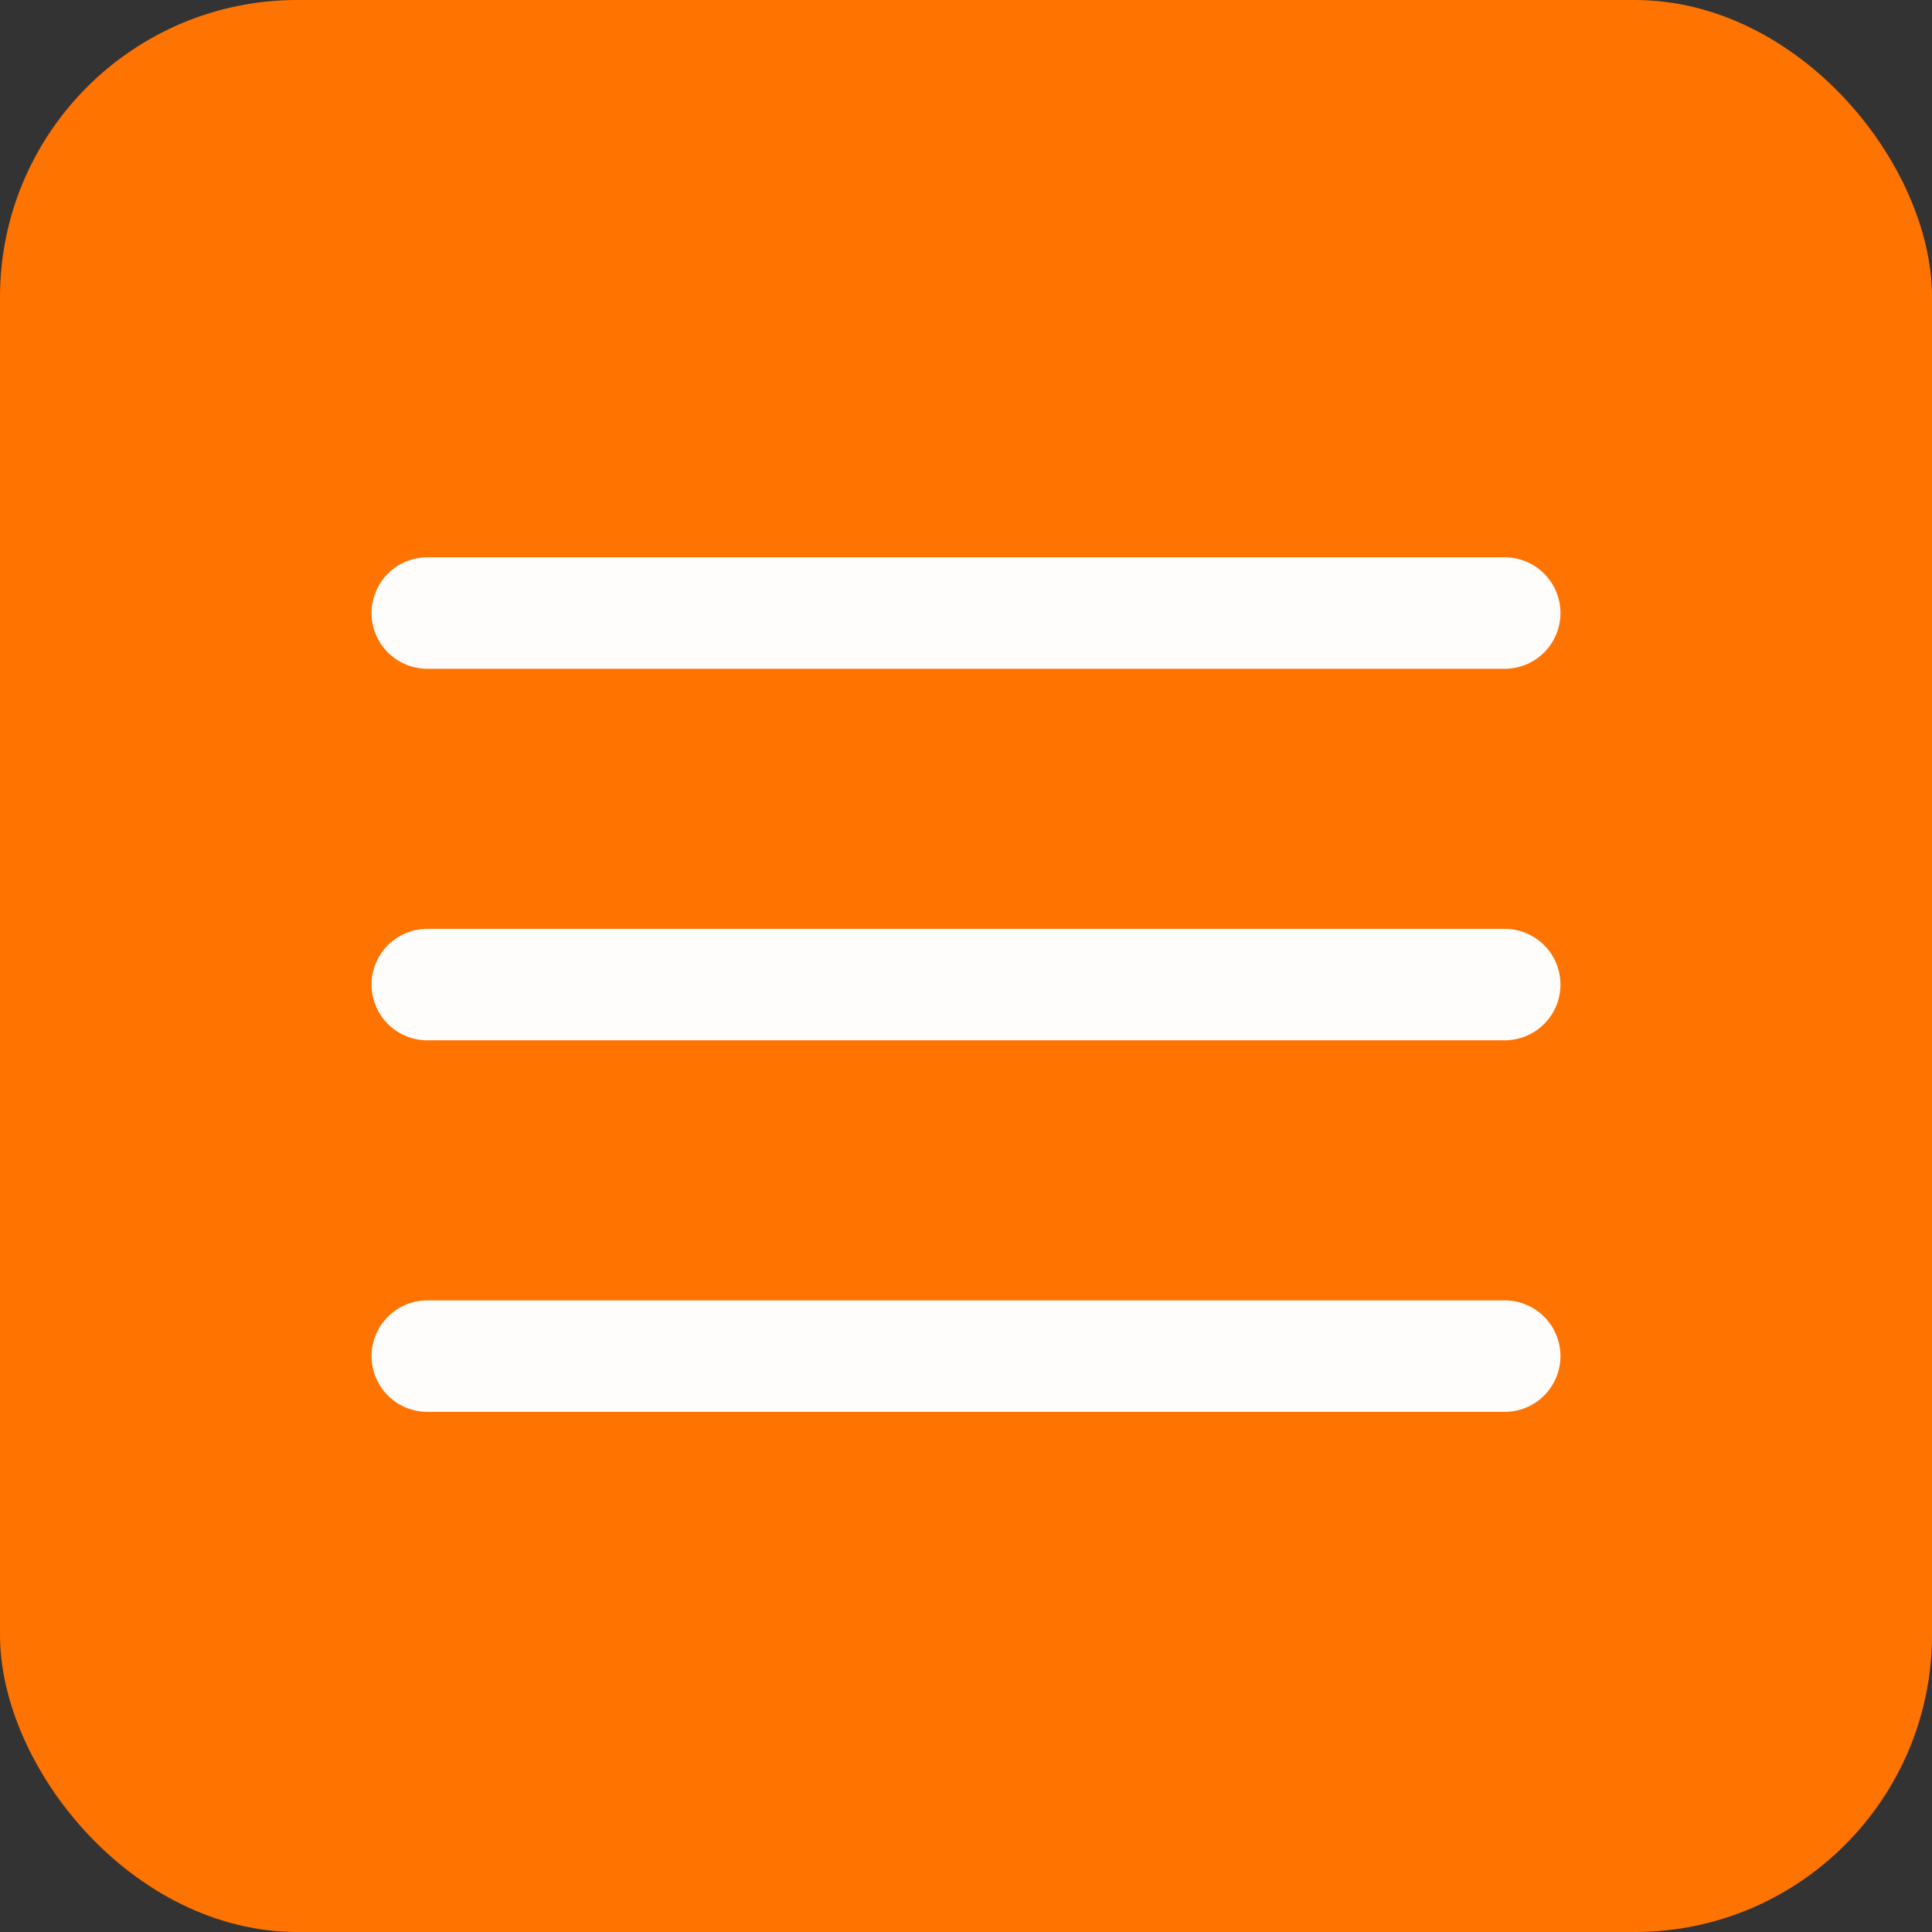 <?xml version="1.0" encoding="UTF-8"?> <svg xmlns="http://www.w3.org/2000/svg" width="52" height="52" viewBox="0 0 52 52" fill="none"><rect x="0" y="0" width="52" height="52" fill="#333333" stroke="none"/><rect width="52" height="52" rx="8" fill="#FF7301"></rect><line x1="11.5" y1="16.5" x2="40.5" y2="16.5" stroke="#FFFCFC" stroke-width="3" stroke-linecap="round"></line><line x1="11.5" y1="26.5" x2="40.5" y2="26.5" stroke="#FFFCFC" stroke-width="3" stroke-linecap="round"></line><line x1="11.5" y1="36.5" x2="40.5" y2="36.5" stroke="#FFFCFC" stroke-width="3" stroke-linecap="round"></line></svg> 